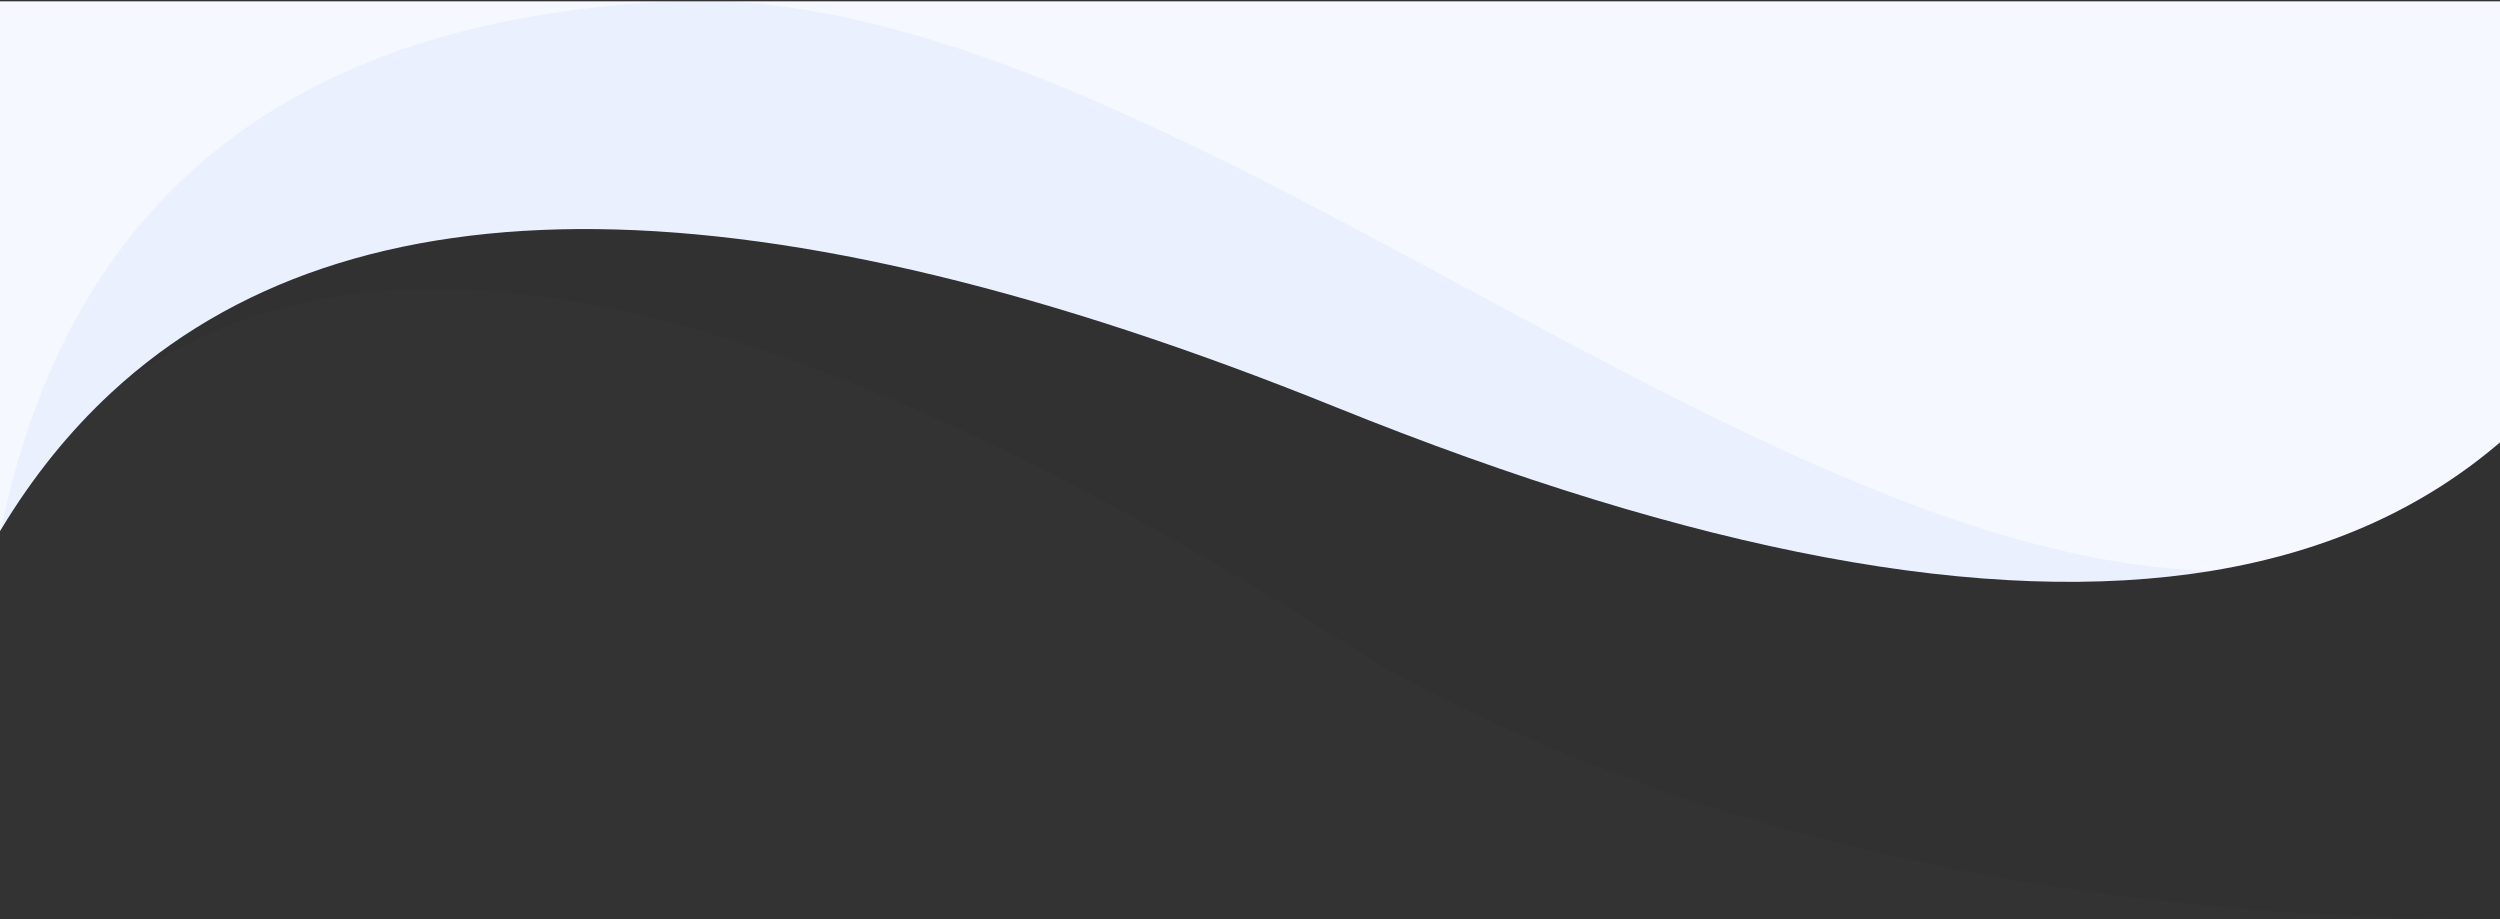 <?xml version="1.0" encoding="utf-8"?>
<!-- Generator: Adobe Illustrator 23.0.3, SVG Export Plug-In . SVG Version: 6.00 Build 0)  -->
<svg version="1.1" id="Layer_1" xmlns="http://www.w3.org/2000/svg" xmlns:xlink="http://www.w3.org/1999/xlink" x="0px" y="0px"
	 viewBox="0 0 1920 706" style="enable-background:new 0 0 1920 706;" xml:space="preserve">
<rect x="0" y="0" width="1920" height="706" fill="#333333" stroke="none"/>
<style type="text/css">
	.st0{opacity:5.000000e-02;fill-rule:evenodd;clip-rule:evenodd;enable-background:new    ;}
	.st1{fill-rule:evenodd;clip-rule:evenodd;fill:#F5F9FF;}
	.st2{opacity:5.400000e-02;fill-rule:evenodd;clip-rule:evenodd;fill:#264EEE;enable-background:new    ;}
</style>
<path class="st0" d="M1921.1,131v574.8c-277.5,0.4-525.4-44.3-736.5-134.2c-43.2-18.4-84.8-38.7-124.9-60.8
	c-453.8-293.5-779-363.2-974.3-209.2c-29.9,23.6-56.7,52.3-80.5,86.4c-1.6,2.3-3.2,4.7-4.9,7.1V131H1921.1z"/>
<g>
	<path class="st1" d="M1921.1,338.8c-29.1,25.1-61.4,45.8-97.1,62.2c0,0,0,0,0,0c-38,17.4-79.9,29.9-125.5,37.4
		c-171.2,28.1-395.4-13.8-672.8-125.8c-442-178.5-755.5-182.2-940.3-11c-32.1,29.7-60.3,64.7-84.6,105c-0.3,0.4-0.5,0.8-0.8,1.3V1
		h1921.1c-0.1,48.6-0.1,91.9-0.2,130C1920.8,268.5,1920.8,337.8,1921.1,338.8z"/>
</g>
<path class="st2" d="M954.8,131c253.4,127.1,517,302.2,743.7,307.3c-171.2,28.1-395.4-13.8-672.8-125.8
	c-442-178.5-755.5-182.2-940.3-11c-32.1,29.7-60.3,64.7-84.6,105c1.3-6.3,2.6-12.5,4.1-18.6C30.2,279.6,77.8,194,147.6,131
	C235.5,51.6,358.7,8.3,516.8,1c0.3,0,0.7,0,1,0c12.5-0.5,25.2-0.5,37.9,0C680.5,6.2,816.1,61.5,954.8,131z"/>
</svg>
